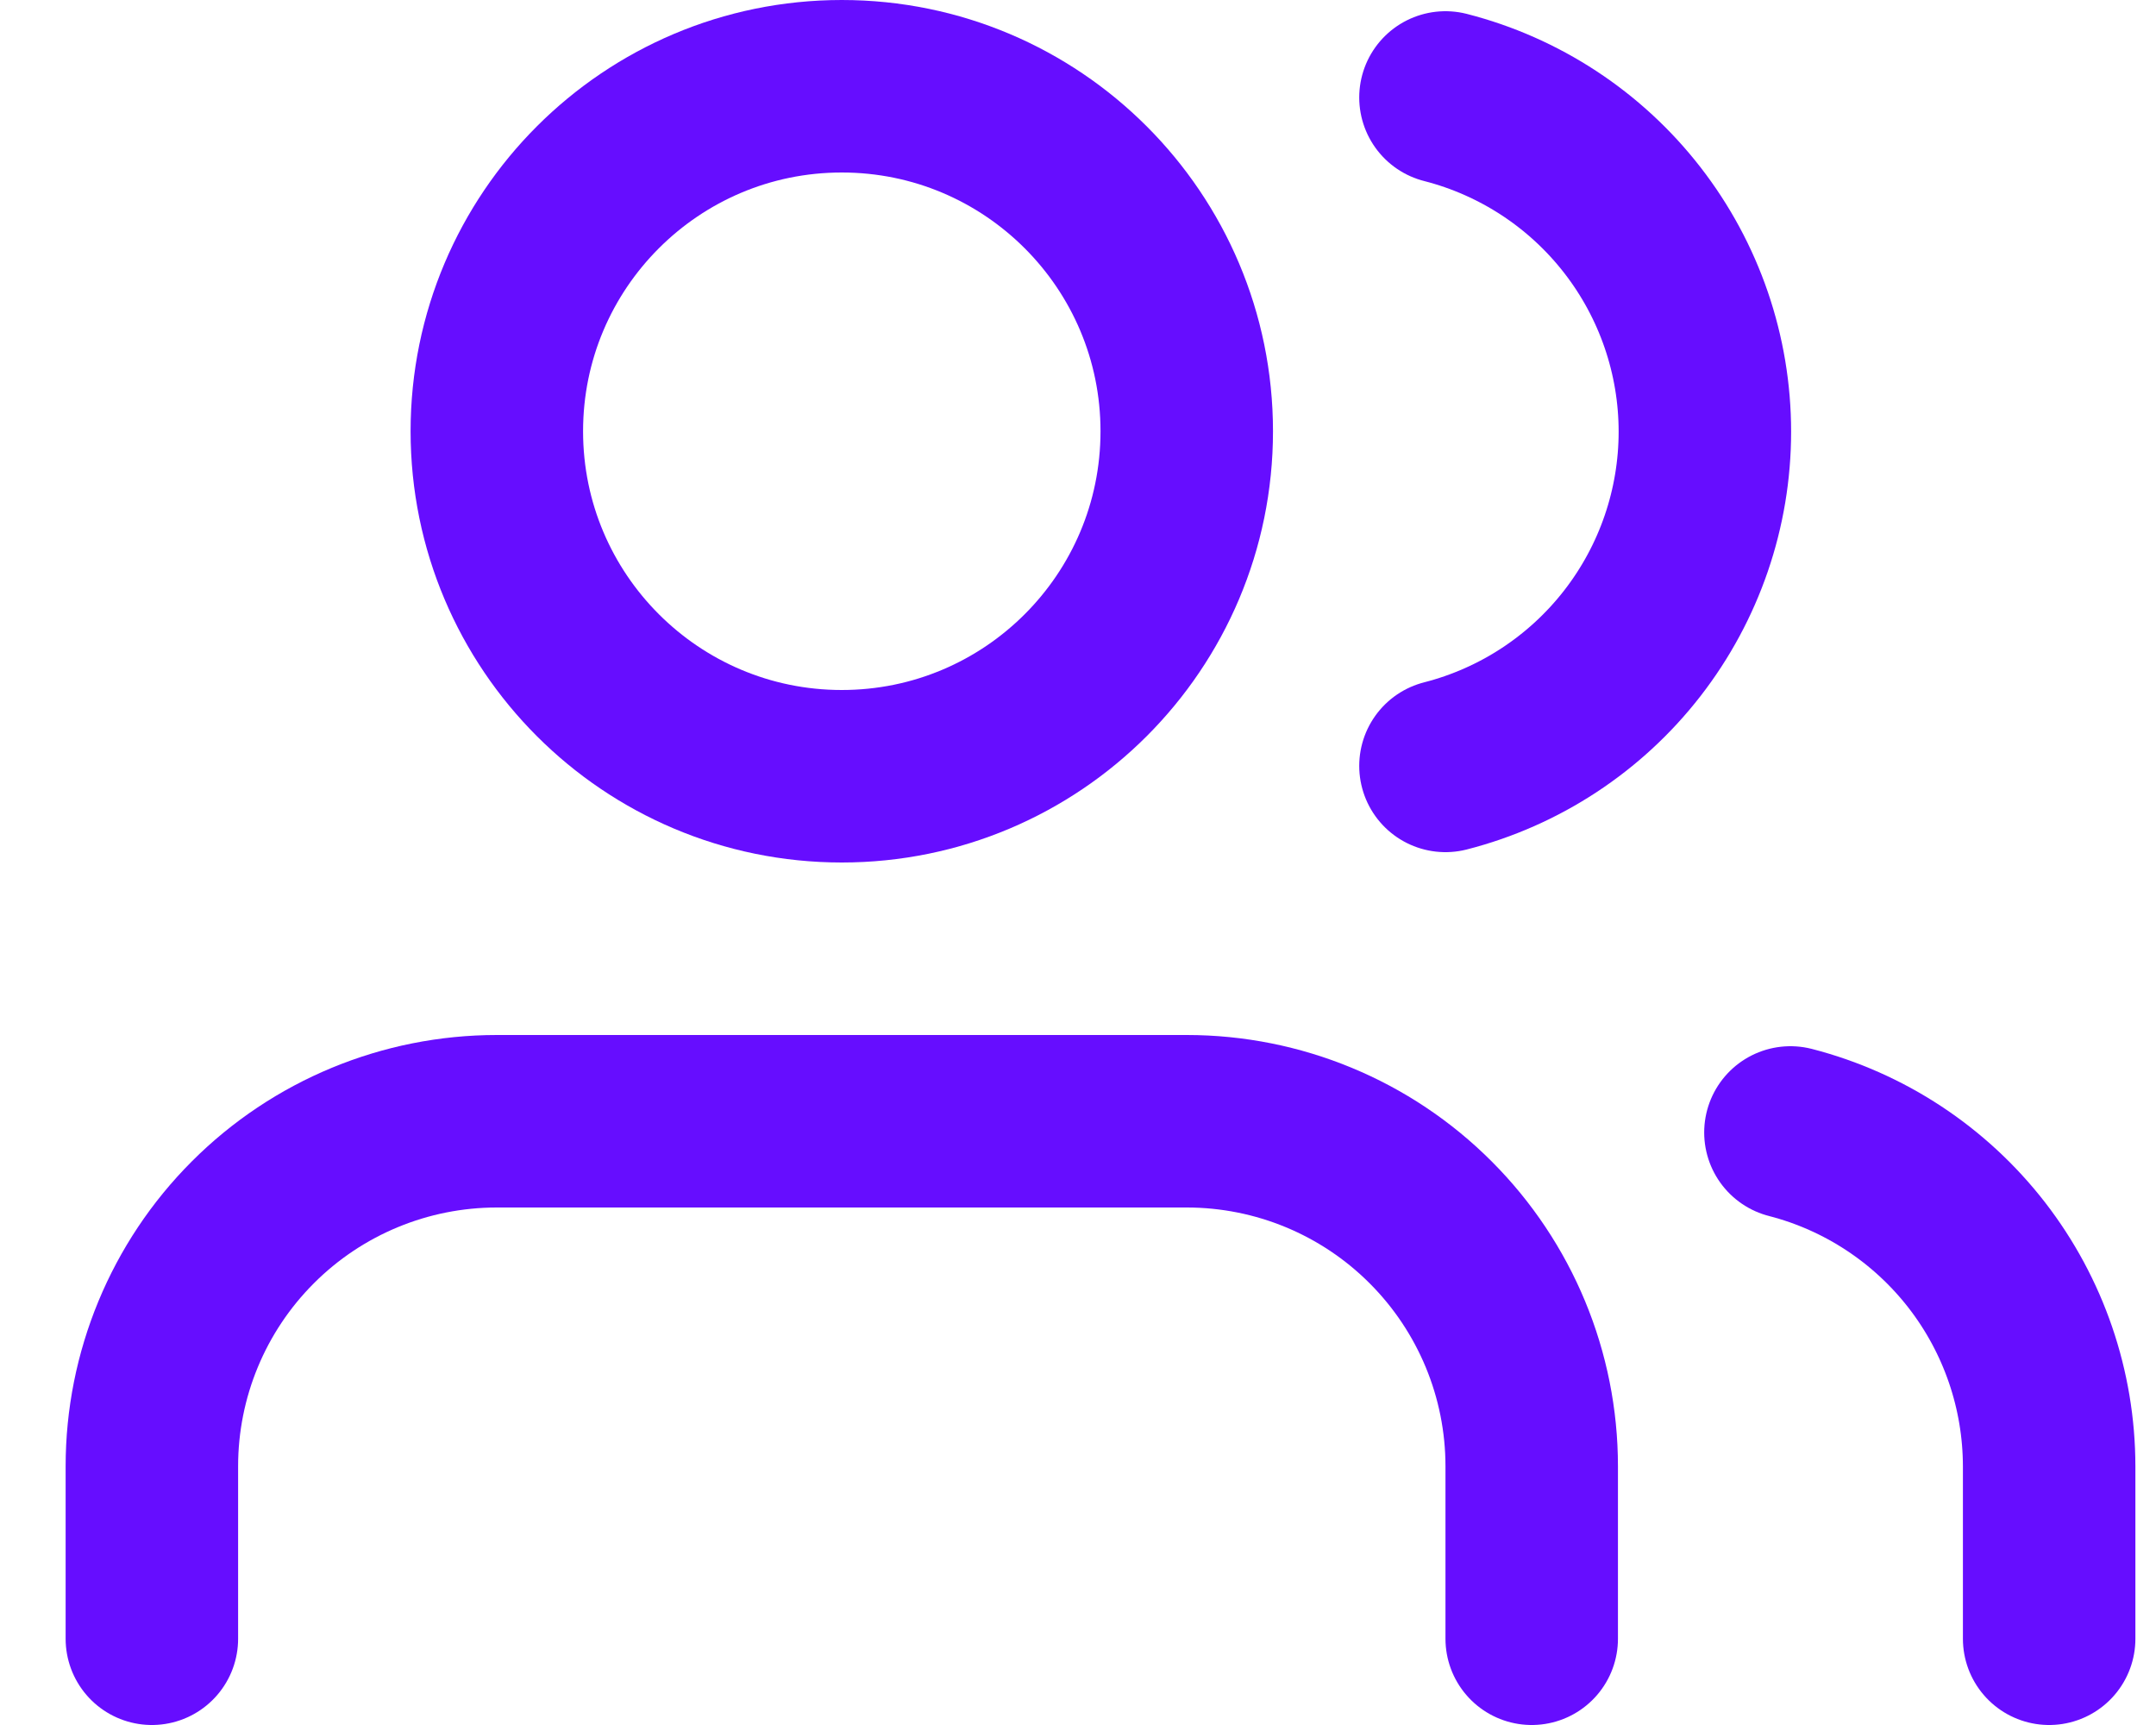 <svg width="25" height="20" viewBox="0 0 25 20" fill="none" xmlns="http://www.w3.org/2000/svg">
<path d="M17.761 19V17C17.761 15.939 17.339 14.922 16.589 14.172C15.839 13.421 14.822 13 13.761 13H5.761C4.7 13 3.682 13.421 2.932 14.172C2.182 14.922 1.761 15.939 1.761 17V19" stroke="#660DFF" stroke-width="2" stroke-linecap="round" stroke-linejoin="round"/>
<path d="M9.761 9C11.97 9 13.761 7.209 13.761 5C13.761 2.791 11.97 1 9.761 1C7.552 1 5.761 2.791 5.761 5C5.761 7.209 7.552 9 9.761 9Z" stroke="#660DFF" stroke-width="2" stroke-linecap="round" stroke-linejoin="round"/>
<path d="M23.761 19V17C23.76 16.114 23.465 15.253 22.922 14.552C22.379 13.852 21.619 13.351 20.761 13.13" stroke="#660DFF" stroke-width="2" stroke-linecap="round" stroke-linejoin="round"/>
<path d="M16.761 1.13C17.621 1.35 18.384 1.851 18.928 2.552C19.473 3.254 19.769 4.117 19.769 5.005C19.769 5.893 19.473 6.756 18.928 7.458C18.384 8.159 17.621 8.66 16.761 8.88" stroke="#660DFF" stroke-width="2" stroke-linecap="round" stroke-linejoin="round"/>
</svg>
